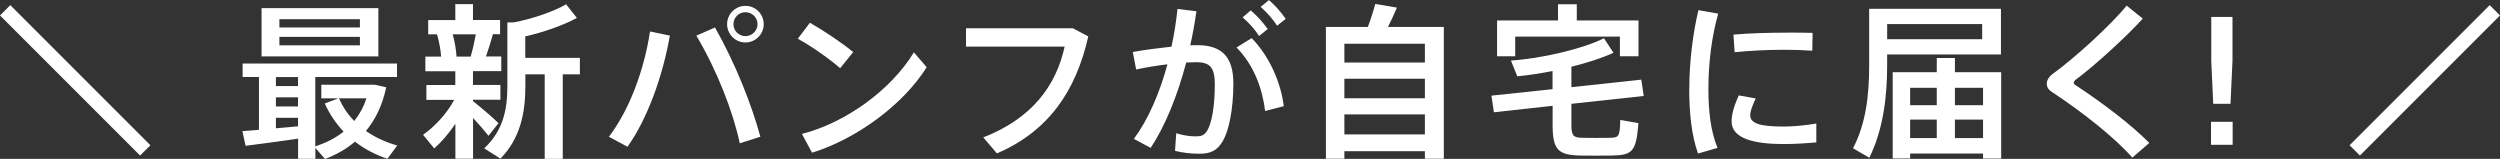 <?xml version="1.0" encoding="UTF-8"?><svg id="_レイヤー_2" xmlns="http://www.w3.org/2000/svg" width="315.5" height="20.05" viewBox="0 0 315.5 20.05"><rect x="0" y="0" width="315.5" height="20.05" fill="#333333" stroke="none"/><defs><style>.cls-1{fill:#fff;}</style></defs><g id="_レイヤー_1-2"><g><path class="cls-1" d="M17.68,19.63L0,1.95,1.3,.65,18.98,18.33l-1.3,1.3Z"/><path class="cls-1" d="M32.68,16.38v-6.66h-2.06v-1.7h19.48v1.7h-10.31v8.76c1.36-.46,2.58-1.07,3.57-1.87-.94-1.01-1.76-2.18-2.37-3.55l1.7-.65h-2.14v-1.72h6.7l1.49,.32c-.46,2.22-1.34,4.05-2.56,5.52,1.18,.82,2.52,1.43,3.95,1.83l-1.24,1.68c-1.49-.5-2.88-1.22-4.09-2.16-1.09,.92-2.35,1.64-3.78,2.18l-1.22-1.39v1.37h-2.18v-2.54c-2.18,.32-4.93,.69-6.63,.9l-.4-1.85c.57-.04,1.3-.11,2.1-.17ZM47.75,1.03V7.12h-14.74V1.03h14.74Zm-10.14,9.83v-1.13h-2.79v1.13h2.79Zm0,2.58v-1.16h-2.79v1.16h2.79Zm0,2.5v-1.07h-2.79v1.32c.97-.08,1.93-.17,2.79-.25Zm-2.35-12.47h10.16v-1.05h-10.16v1.05Zm0,2.25h10.16v-1.07h-10.16v1.07Zm9.45,9.55c.65-.82,1.18-1.76,1.53-2.86h-3.46c.48,1.09,1.13,2.06,1.93,2.86Z"/><path class="cls-1" d="M62.91,15.54l-1.26,1.6c-.48-.61-1.18-1.43-1.95-2.25v5.14h-2.23v-4.41c-.82,1.22-1.76,2.31-2.67,3.11l-1.41-1.72c1.41-.99,3-2.64,3.93-4.41h-3.51v-1.87h3.65v-1.74h-3.78v-1.85h1.99c-.06-.86-.25-1.89-.52-2.81h-1.11v-1.8h3.42V.52h2.23v2h3.42v1.8h-.9c-.23,.84-.55,1.83-.88,2.81h1.93v1.85h-3.57v1.74h3.46v1.87h-3.46v.17c1.18,.94,2.48,2.06,3.21,2.77Zm-3.51-8.4c.27-.95,.5-1.97,.65-2.81h-2.92c.27,.99,.44,1.99,.48,2.81h1.78Zm11.63,12.91h-2.29V9.38h-2.44v1.55c0,3.44-.71,6.62-3.15,9.09l-2.04-1.3c2.33-2.21,2.92-4.75,2.92-7.81V2.83h.78c2.29-.42,5.12-1.39,6.63-2.29l1.36,1.72c-1.62,.9-4.26,1.83-6.51,2.33v2.71h6.89v2.08h-2.16v10.67Z"/><path class="cls-1" d="M84.54,4.49c-.9,5.08-2.81,10.48-5.35,14.03l-2.35-1.26c2.62-3.4,4.49-8.57,5.19-13.29l2.52,.53Zm11.42,12.77l-2.6,.82c-.86-4.01-2.86-9.17-5.48-13.58l2.35-1.03c2.58,4.54,4.6,9.66,5.73,13.79Zm.42-14.19c0,1.24-1.03,2.29-2.31,2.29s-2.31-1.05-2.31-2.31,1.03-2.31,2.31-2.31,2.31,1.03,2.31,2.31v.02Zm-3.82,0c0,.82,.69,1.49,1.51,1.49s1.53-.67,1.53-1.51-.69-1.51-1.53-1.51-1.51,.69-1.51,1.51v.02Z"/><path class="cls-1" d="M107.67,6.57l-1.64,2.04c-1.18-1.05-3.61-2.79-5.35-3.72l1.53-2.02c1.83,1.05,4.14,2.6,5.46,3.7Zm7.66,.04l1.62,1.87c-2.92,4.68-8.82,9.05-14.47,10.79l-1.28-2.37c5.56-1.41,11.3-5.61,14.13-10.29Z"/><path class="cls-1" d="M135.41,3.57l1.93,1.03c-1.55,6.87-5,11.95-11.53,14.76l-1.72-2.02c6.13-2.39,9.18-6.49,10.27-11.46h-12.45V3.57h13.5Z"/><path class="cls-1" d="M147.84,5.9c.34-1.55,.59-3.15,.76-4.77l2.39,.29c-.21,1.45-.46,2.88-.78,4.3,.31-.02,.61-.02,.88-.02,3.15,0,4.56,1.53,4.56,4.83s-.57,5.98-1.34,7.29c-.71,1.2-1.57,1.6-3,1.58-.99,0-2.1-.13-3.02-.36l.15-2.23c.8,.27,1.74,.4,2.39,.4,.73,0,1.05-.08,1.43-.59,.65-.92,1.05-3.13,1.05-5.98,0-2.12-.61-2.79-2.33-2.79-.4,0-.82,.02-1.28,.04-1.11,4.2-2.67,8.06-4.49,10.77l-2.12-1.13c1.76-2.35,3.23-5.69,4.24-9.41-1.32,.15-2.69,.38-3.95,.65l-.42-2.21c1.49-.27,3.28-.5,4.89-.67Zm14.17,7.5l-2.35,.61c-.34-2.75-1.36-5.73-3.61-8.02l1.91-1.18c2.44,2.5,3.74,5.94,4.05,8.59Zm-4.16-12.09c.88,.78,1.43,1.39,2.14,2.35l-1.09,.88c-.65-.97-1.26-1.62-2.08-2.35l1.03-.88Zm2.29-1.3c.86,.76,1.41,1.38,2.12,2.37l-1.09,.86c-.63-.95-1.24-1.62-2.08-2.37l1.05-.86Z"/><path class="cls-1" d="M169.66,19.08v.95h-2.33V3.4h5.29c.4-1.05,.73-2.1,.94-2.9l2.73,.46c-.29,.71-.69,1.57-1.13,2.44h7.05V20.03h-2.39v-.95h-10.16Zm10.16-11.19v-2.37h-10.16v2.37h10.16Zm0,4.51v-2.46h-10.16v2.46h10.16Zm0,4.56v-2.52h-10.16v2.52h10.16Z"/><path class="cls-1" d="M195.93,11.25v-2.29c-1.55,.31-3.09,.54-4.45,.67l-.8-1.99c3.86-.25,9.05-1.47,11.74-2.81l1.2,1.83c-1.39,.65-3.3,1.26-5.31,1.76v2.58l8.82-.95,.31,2.06-9.13,.99v2.69c0,1.34,.27,1.57,1.32,1.6,.99,.02,2.56,.02,3.61,0,1.07-.04,1.18-.17,1.24-2.25l2.29,.4c-.29,3.59-.73,4.03-3.34,4.09-1.22,.02-2.9,.02-4.03,0-2.77-.06-3.46-.76-3.46-3.84v-2.44l-7.41,.82-.31-2.1,7.73-.82Zm.69-8.67V.54h2.37V2.58h7.79V7.1h-2.35v-2.48h-13.21v2.48h-2.29V2.58h7.68Z"/><path class="cls-1" d="M213.19,11.21c0-3.42,.46-7.03,1.15-9.93l2.5,.44c-.8,2.77-1.24,6.17-1.24,9.47,0,2.88,.29,5.38,1.15,7.47l-2.46,.71c-.8-2.25-1.11-5.02-1.11-8.15v-.02Zm16.02,6.76c-1.34,.12-2.86,.21-4.09,.21-3.76,0-6.59-.69-6.59-2.86,0-.84,.27-1.89,.9-3.28l2.14,.38c-.46,.99-.69,1.62-.69,2.14,0,1.07,1.43,1.41,4.2,1.41,1.3,0,2.77-.15,4.14-.38v2.37Zm-3.44-13.86c1.03,0,2.12,.02,2.98,.04l-.04,2.25c-1.05-.08-2.33-.12-3.61-.12-2.06,0-4.37,.12-6.19,.31l-.15-2.22c2.02-.19,4.64-.25,6.99-.25h.02Z"/><path class="cls-1" d="M238.16,1.11h14.36V6.87h-14.36v1.34c0,4.09-.52,8.19-2.25,11.7l-2.06-1.2c1.64-3.13,2.04-6.7,2.04-10.5V1.11h2.27Zm11.99,3.84v-1.91h-11.99v1.91h11.99Zm-9.09,14.42v.63h-2.2V9.11h5.56v-1.79h2.29v1.79h5.84v10.9h-2.29v-.63h-9.2Zm3.36-6.09v-2.2h-3.36v2.2h3.36Zm0,4.14v-2.33h-3.36v2.33h3.36Zm5.84-4.14v-2.2h-3.55v2.2h3.55Zm0,4.14v-2.33h-3.55v2.33h3.55Z"/><path class="cls-1" d="M270.42,2.35c-2.02,2.22-6.03,5.92-8.52,7.75-.13,.11-.19,.21-.19,.32,0,.12,.06,.23,.17,.29,3.74,2.46,7.2,5.14,9.36,7.33l-2.14,1.85c-2.31-2.62-6.34-5.77-10.23-8.34-.38-.25-.57-.59-.57-1.01,0-.38,.27-.88,.76-1.22,2.73-1.97,7.29-6.11,9.32-8.61l2.04,1.64Z"/><path class="cls-1" d="M281.76,15.37v2.9h-2.73v-2.9h2.73Zm-.02-13.23V7.68l-.25,5.42h-2.18l-.25-5.42V2.14h2.69Z"/><path class="cls-1" d="M314.2,.65l1.3,1.3-17.68,17.68-1.3-1.3L314.2,.65Z"/></g></g></svg>